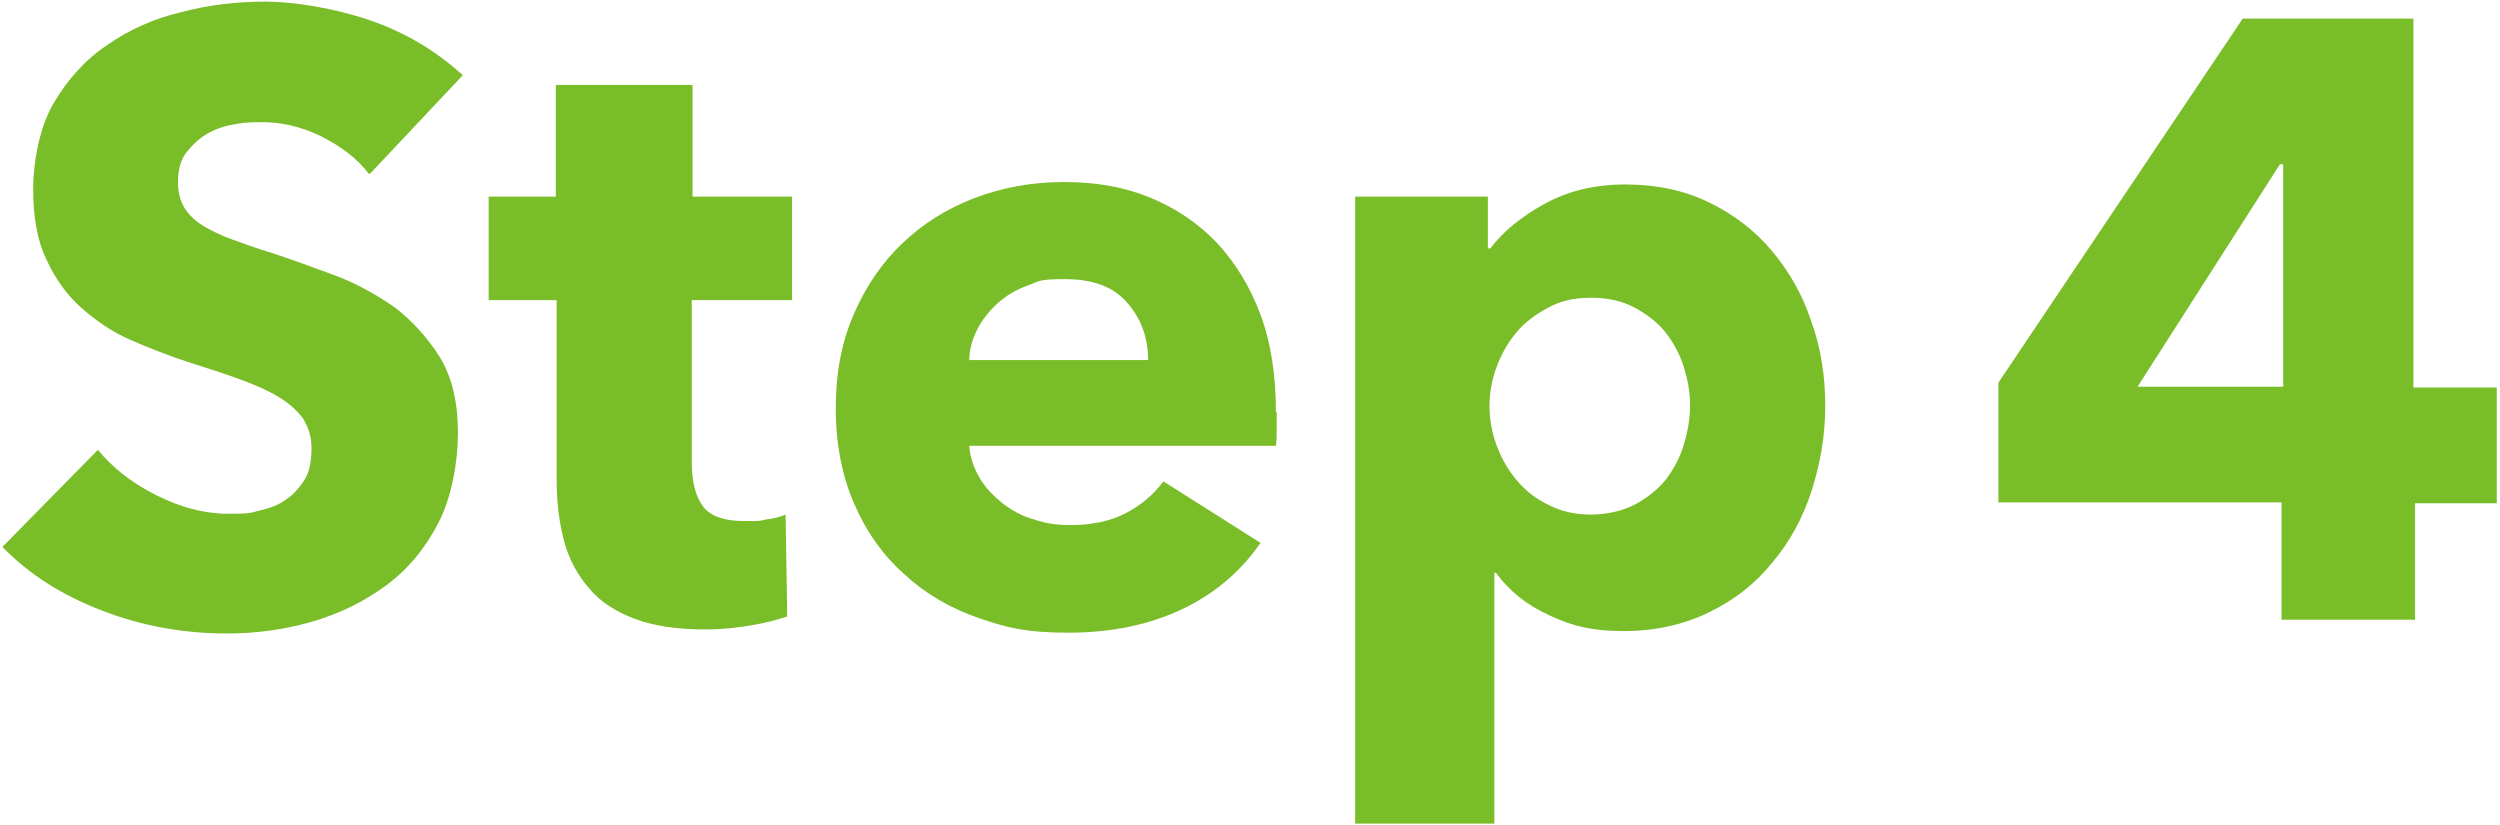 <?xml version="1.0" encoding="UTF-8"?>
<svg id="_レイヤー_1" data-name="レイヤー_1" xmlns="http://www.w3.org/2000/svg" version="1.1" viewBox="0 0 309 102">
  <!-- Generator: Adobe Illustrator 29.0.0, SVG Export Plug-In . SVG Version: 2.1.0 Build 186)  -->
  <defs>
    <style>
      .st0 {
        fill: #79bd28;
      }
    </style>
  </defs>
  <path class="st0" d="M45.6,21.5c-1.5-2-3.6-3.5-6-4.7-2.5-1.2-4.9-1.7-7.2-1.7s-2.4.1-3.6.3c-1.2.2-2.3.6-3.3,1.2-1,.6-1.8,1.4-2.5,2.3-.7.9-1,2.2-1,3.6s.3,2.3.8,3.2c.5.8,1.3,1.6,2.3,2.2,1,.6,2.2,1.2,3.6,1.7,1.4.5,3,1.1,4.7,1.6,2.5.8,5.1,1.8,7.9,2.8,2.7,1,5.2,2.4,7.5,4,2.2,1.7,4.1,3.8,5.6,6.2,1.5,2.5,2.2,5.6,2.2,9.3s-.8,8-2.4,11.1c-1.6,3.1-3.7,5.7-6.4,7.7-2.7,2-5.7,3.5-9.1,4.5-3.4,1-7,1.5-10.6,1.5-5.3,0-10.5-.9-15.4-2.8-5-1.9-9.1-4.5-12.4-7.9l11.8-12c1.8,2.2,4.2,4.1,7.2,5.6,3,1.5,5.9,2.3,8.9,2.3s2.6-.1,3.9-.4c1.3-.3,2.4-.7,3.3-1.4.9-.6,1.7-1.5,2.3-2.5.6-1,.8-2.3.8-3.8s-.4-2.6-1-3.6c-.7-1-1.7-1.9-3-2.7-1.3-.8-2.9-1.5-4.8-2.2-1.9-.7-4.1-1.4-6.6-2.2-2.4-.8-4.7-1.7-7-2.7-2.3-1-4.3-2.4-6.1-4-1.8-1.6-3.2-3.6-4.3-6-1.1-2.3-1.6-5.2-1.6-8.6s.8-7.7,2.5-10.6,3.9-5.4,6.6-7.2c2.7-1.9,5.8-3.3,9.2-4.1,3.4-.9,6.9-1.3,10.4-1.3s8.5.8,12.9,2.3c4.4,1.5,8.2,3.8,11.5,6.8l-11.4,12.1Z"/>
  <path class="st0" d="M85.5,37.1v20c0,2.5.5,4.3,1.4,5.5.9,1.2,2.6,1.8,5.1,1.8s1.7,0,2.7-.2c.9-.1,1.7-.3,2.4-.6l.2,12.6c-1.2.4-2.7.8-4.5,1.1-1.8.3-3.6.5-5.5.5-3.5,0-6.4-.4-8.8-1.3-2.4-.9-4.3-2.1-5.7-3.8-1.4-1.6-2.5-3.6-3.1-5.9-.6-2.3-.9-4.8-.9-7.6v-22.1h-8.4v-12.8h8.3v-13.8h16.9v13.8h12.3v12.8h-12.3Z"/>
  <path class="st0" d="M157.8,51v2.1c0,.7,0,1.4-.1,2h-37.9c.1,1.5.6,2.8,1.3,4,.7,1.2,1.7,2.2,2.8,3.1,1.2.9,2.4,1.6,3.9,2,1.4.5,2.9.7,4.5.7,2.7,0,5-.5,6.9-1.5,1.9-1,3.4-2.3,4.6-3.9l12,7.6c-2.5,3.6-5.7,6.3-9.7,8.2-4,1.9-8.7,2.9-14,2.9s-7.6-.6-11.1-1.8c-3.5-1.2-6.6-3-9.2-5.4-2.6-2.3-4.7-5.2-6.2-8.7-1.5-3.4-2.3-7.4-2.3-11.8s.7-8.1,2.2-11.6c1.5-3.5,3.5-6.4,6-8.8s5.5-4.3,8.9-5.6c3.4-1.3,7.1-2,11.1-2s7.4.6,10.6,1.9c3.2,1.3,6,3.2,8.3,5.6,2.3,2.5,4.1,5.4,5.4,8.9,1.3,3.5,1.9,7.5,1.9,12ZM141.9,44.4c0-2.7-.9-5.1-2.6-7-1.7-2-4.3-2.9-7.7-2.9s-3.2.3-4.6.8c-1.4.5-2.6,1.2-3.7,2.2-1,.9-1.9,2-2.5,3.2-.6,1.2-1,2.5-1,3.8h22.2Z"/>
  <path class="st0" d="M225.6,50.2c0,3.6-.6,7.1-1.7,10.5-1.1,3.4-2.7,6.3-4.9,8.9-2.1,2.6-4.7,4.6-7.8,6.1-3.1,1.5-6.6,2.3-10.5,2.3s-6.3-.6-9.1-1.9c-2.9-1.3-5.1-3.1-6.7-5.3h-.2v31h-17.2V24.3h16.4v6.4h.3c1.6-2.1,3.8-3.9,6.7-5.5s6.2-2.4,10-2.4,7.2.7,10.3,2.2c3.1,1.5,5.7,3.5,7.8,6,2.1,2.5,3.8,5.4,4.9,8.8,1.2,3.3,1.7,6.8,1.7,10.4ZM208.9,50.2c0-1.7-.3-3.3-.8-4.9-.5-1.6-1.3-3-2.3-4.3-1-1.2-2.3-2.2-3.8-3-1.5-.8-3.3-1.2-5.4-1.2s-3.7.4-5.2,1.2c-1.5.8-2.9,1.8-3.9,3-1.1,1.3-1.9,2.7-2.5,4.3-.6,1.6-.9,3.3-.9,4.9s.3,3.3.9,4.9c.6,1.6,1.4,3,2.5,4.3,1.1,1.3,2.4,2.3,3.9,3,1.5.8,3.3,1.2,5.2,1.2s3.8-.4,5.4-1.2c1.5-.8,2.8-1.8,3.8-3,1-1.3,1.8-2.7,2.3-4.4.5-1.6.8-3.3.8-5Z"/>
  <path class="st0" d="M298.5,62.1v14.5h-16.5v-14.5h-35v-14.8l30.2-45h21.1v45.6h10.3v14.3h-10.2ZM282.1,20.3h-.3l-17.6,27.5h18v-27.5Z"/>
</svg>
